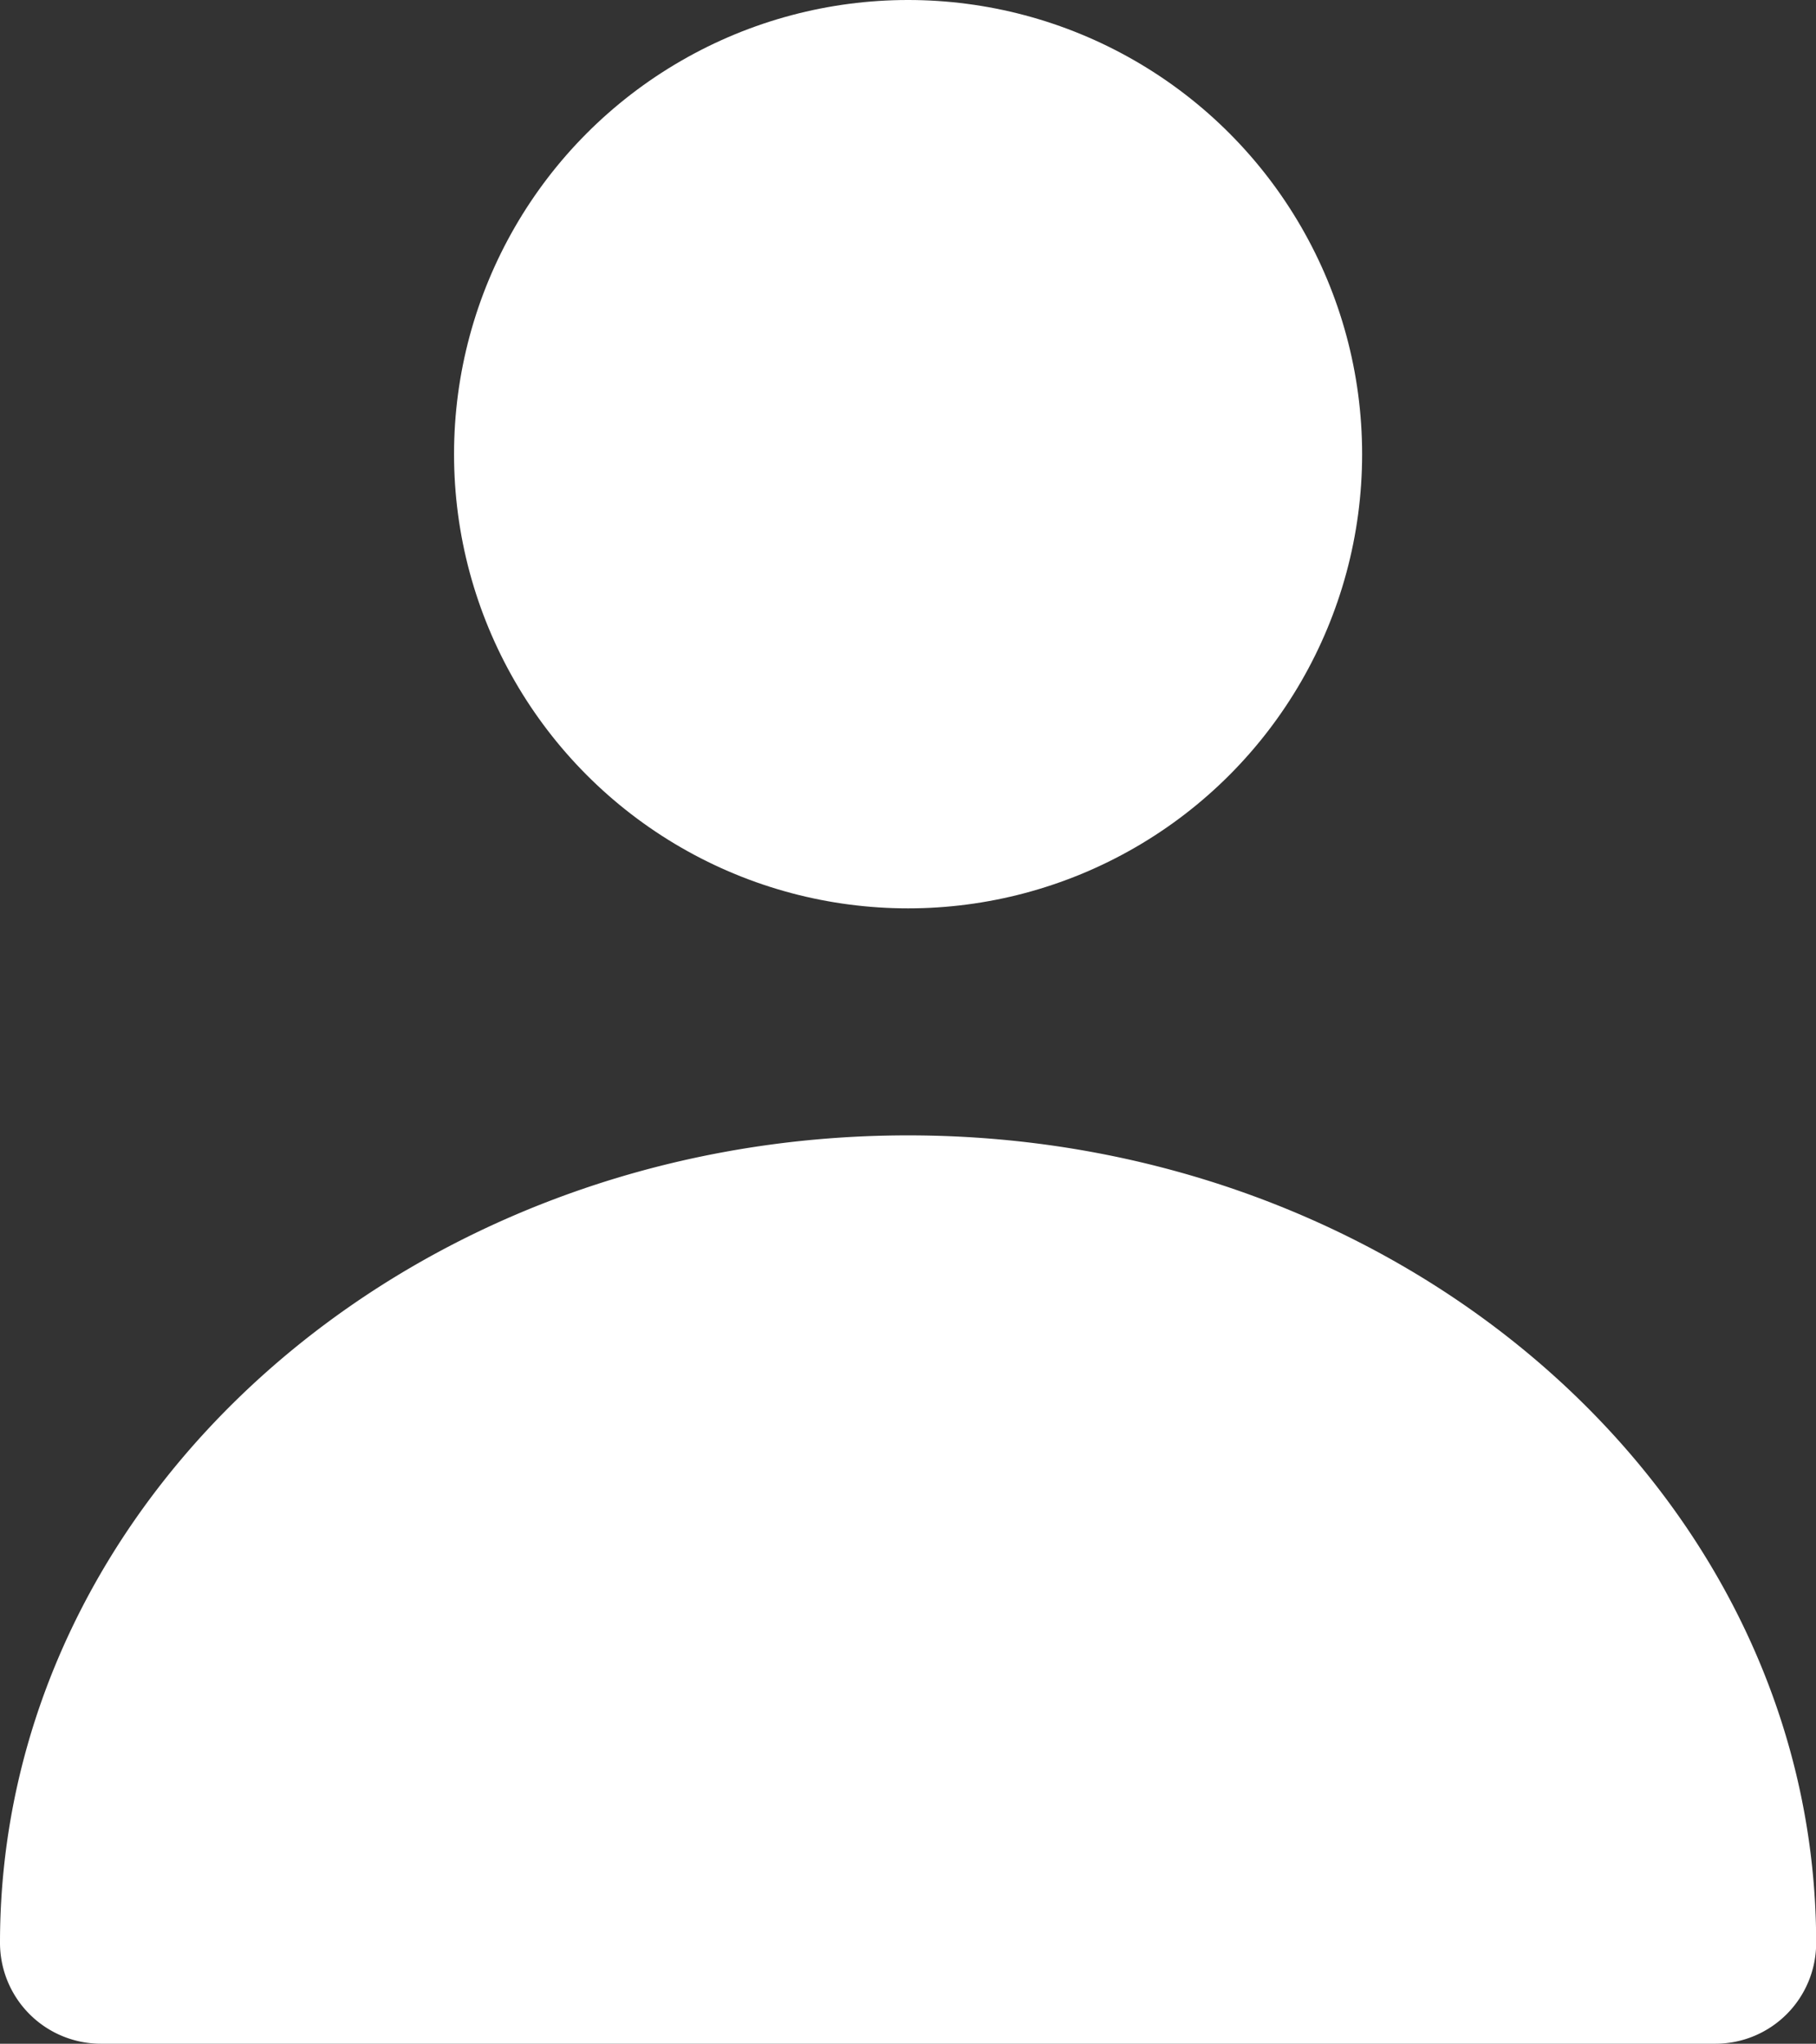 <svg id="Group_3" data-name="Group 3" xmlns="http://www.w3.org/2000/svg" width="11.355" height="12.775" viewBox="0 0 11.355 12.775">
  <rect x="0" y="0" width="11.355" height="12.775" fill="#333333" stroke="none"/>
  <circle id="Ellipse_1" data-name="Ellipse 1" cx="2.839" cy="2.839" r="2.839" transform="translate(2.839 0)" fill="#fff"/>
  <path id="Path_5" data-name="Path 5" d="M8.678,13C5.547,13,3,15.264,3,18.047a.631.631,0,0,0,.631.631H13.725a.63.63,0,0,0,.631-.631C14.355,15.264,11.809,13,8.678,13Z" transform="translate(-3 -5.903)" fill="#fff"/>
</svg>
